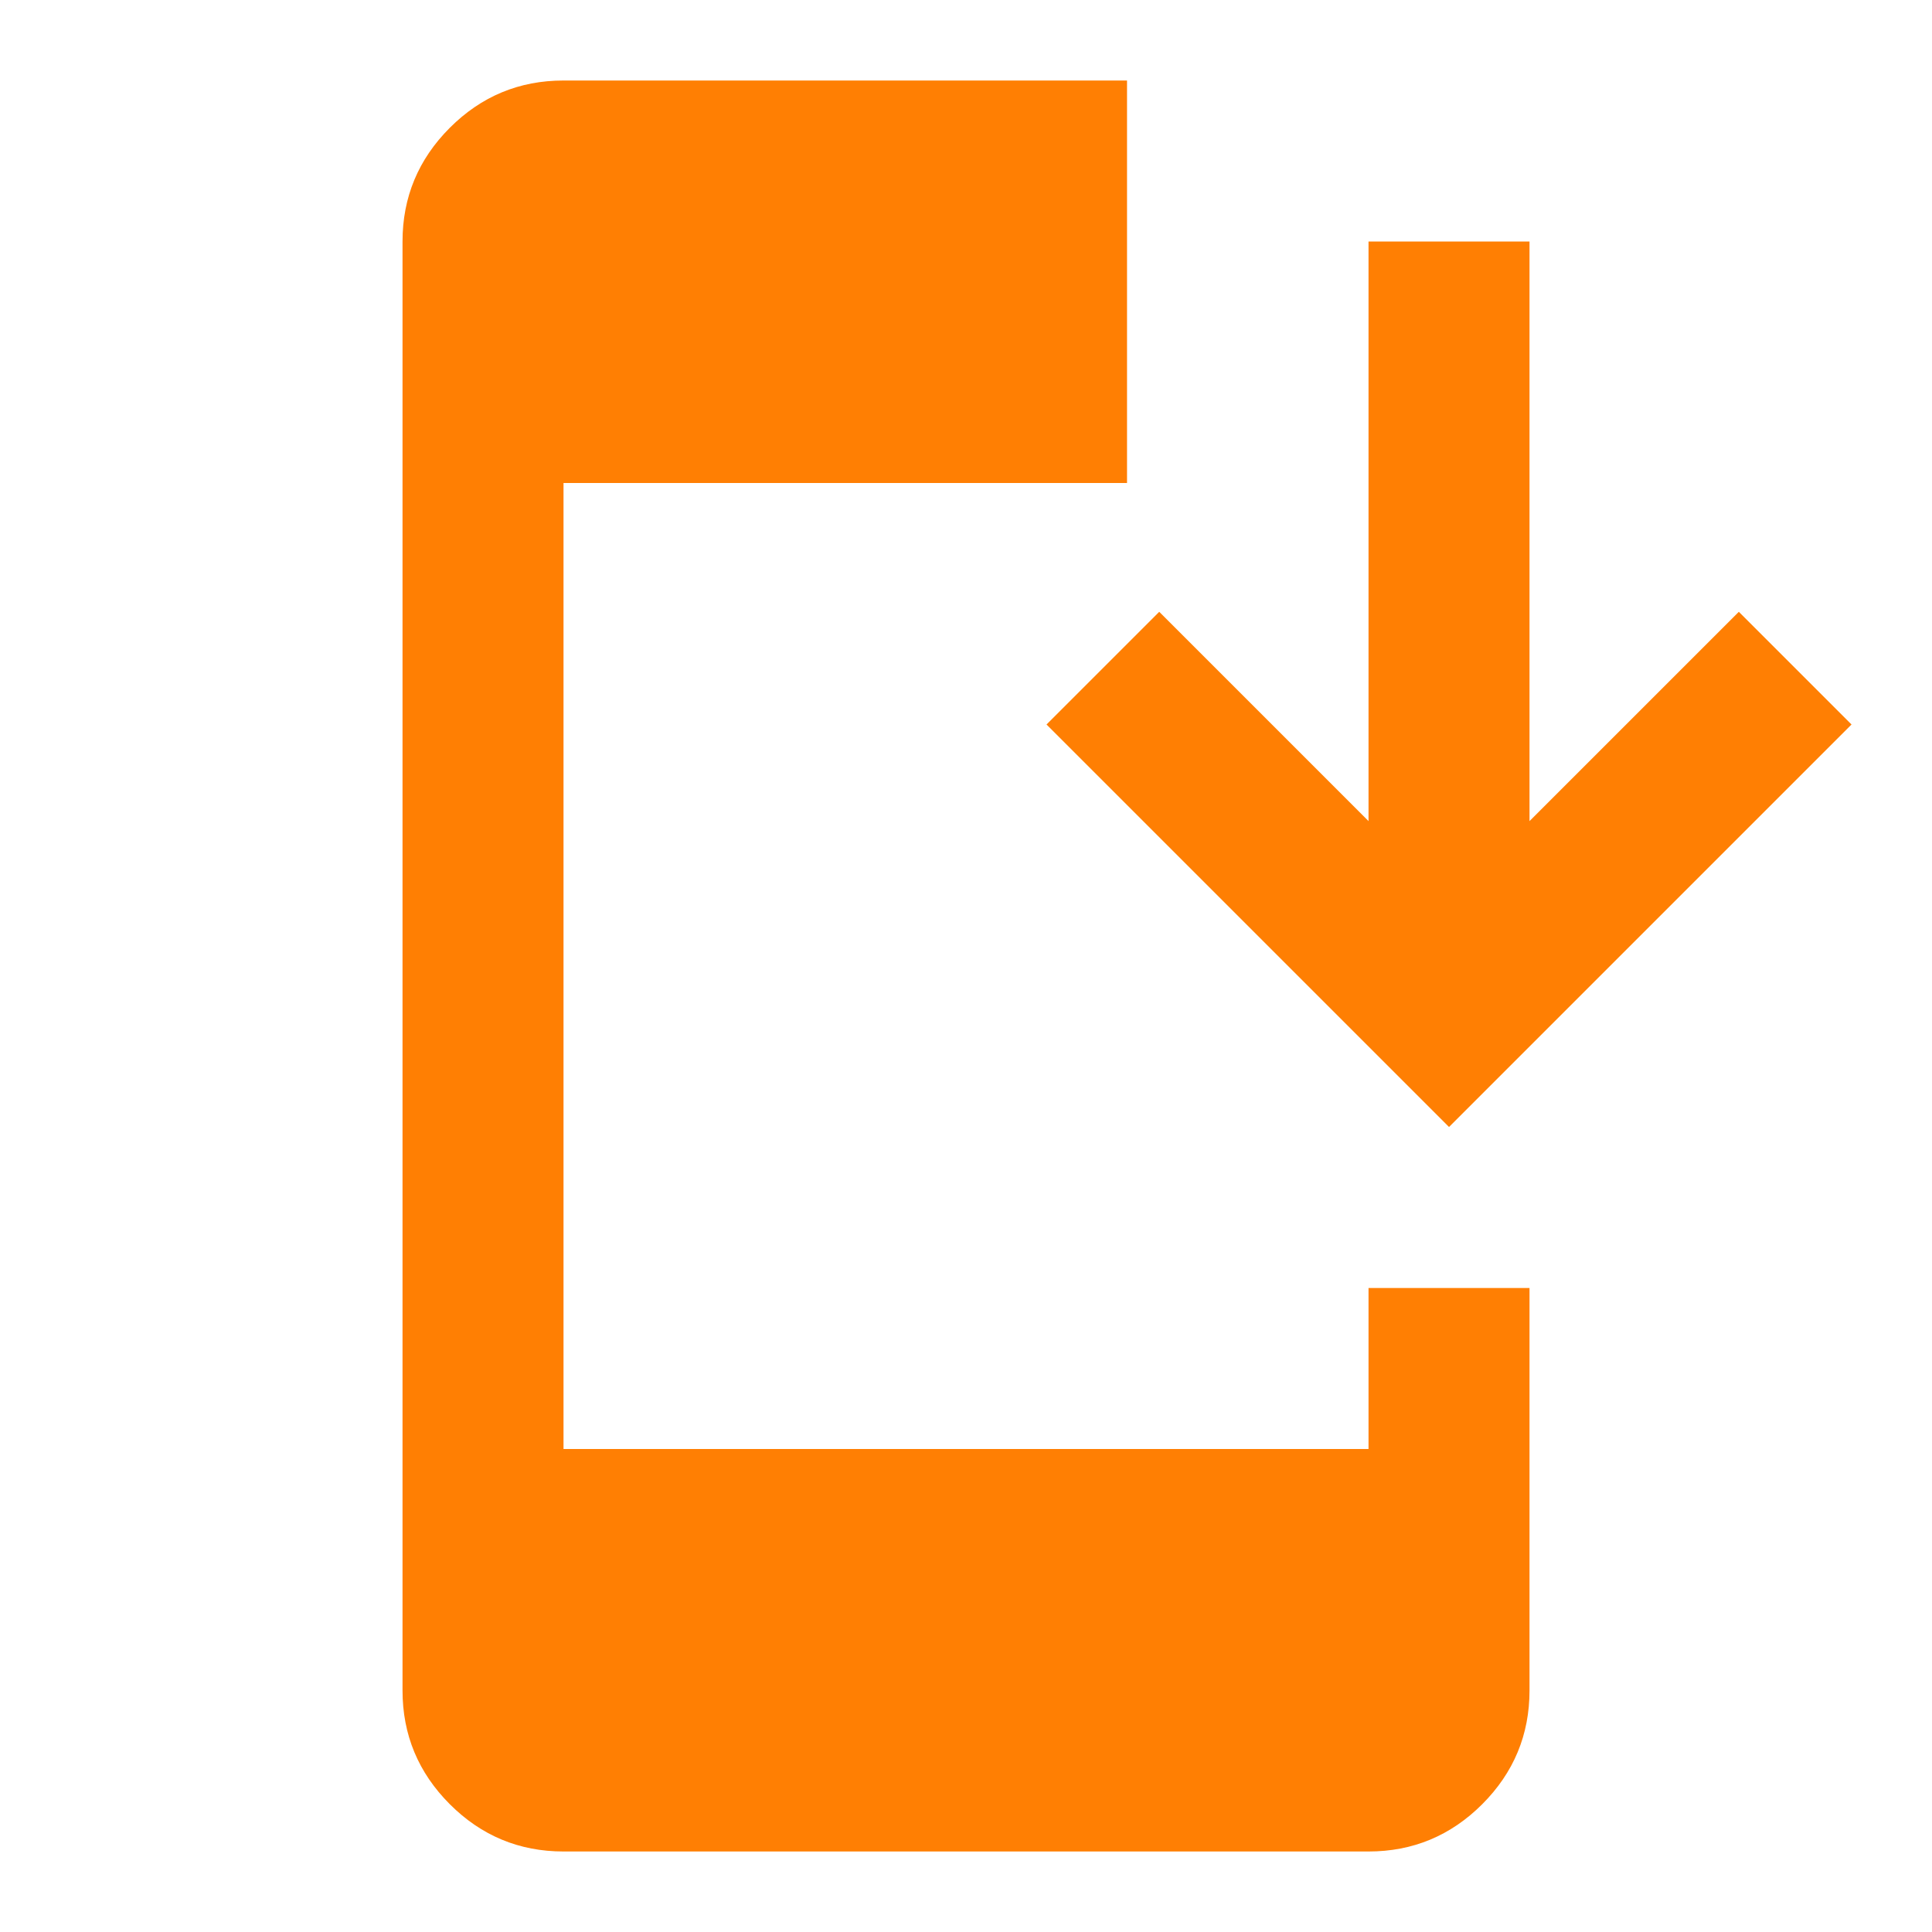 <svg width="55" height="55" viewBox="0 0 55 55" fill="none" xmlns="http://www.w3.org/2000/svg">
<mask id="mask0_283_9112" style="mask-type:alpha" maskUnits="userSpaceOnUse" x="0" y="0" width="55" height="55">
<rect width="55" height="55" fill="#D9D9D9"/>
</mask>
<g mask="url(#mask0_283_9112)">
<path d="M16.042 52.708C14.782 52.708 13.703 52.26 12.805 51.362C11.908 50.464 11.459 49.385 11.459 48.125V6.875C11.459 5.615 11.908 4.536 12.805 3.638C13.703 2.74 14.782 2.292 16.042 2.292H32.084V13.75H16.042V41.25H38.959V36.667H43.542V48.125C43.542 49.385 43.093 50.464 42.196 51.362C41.298 52.26 40.219 52.708 38.959 52.708H16.042ZM41.251 32.083L29.792 20.625L33.001 17.417L38.959 23.375V6.875H43.542V23.375L49.501 17.417L52.709 20.625L41.251 32.083Z" fill="#FF7F03"/>
</g>
</svg>
